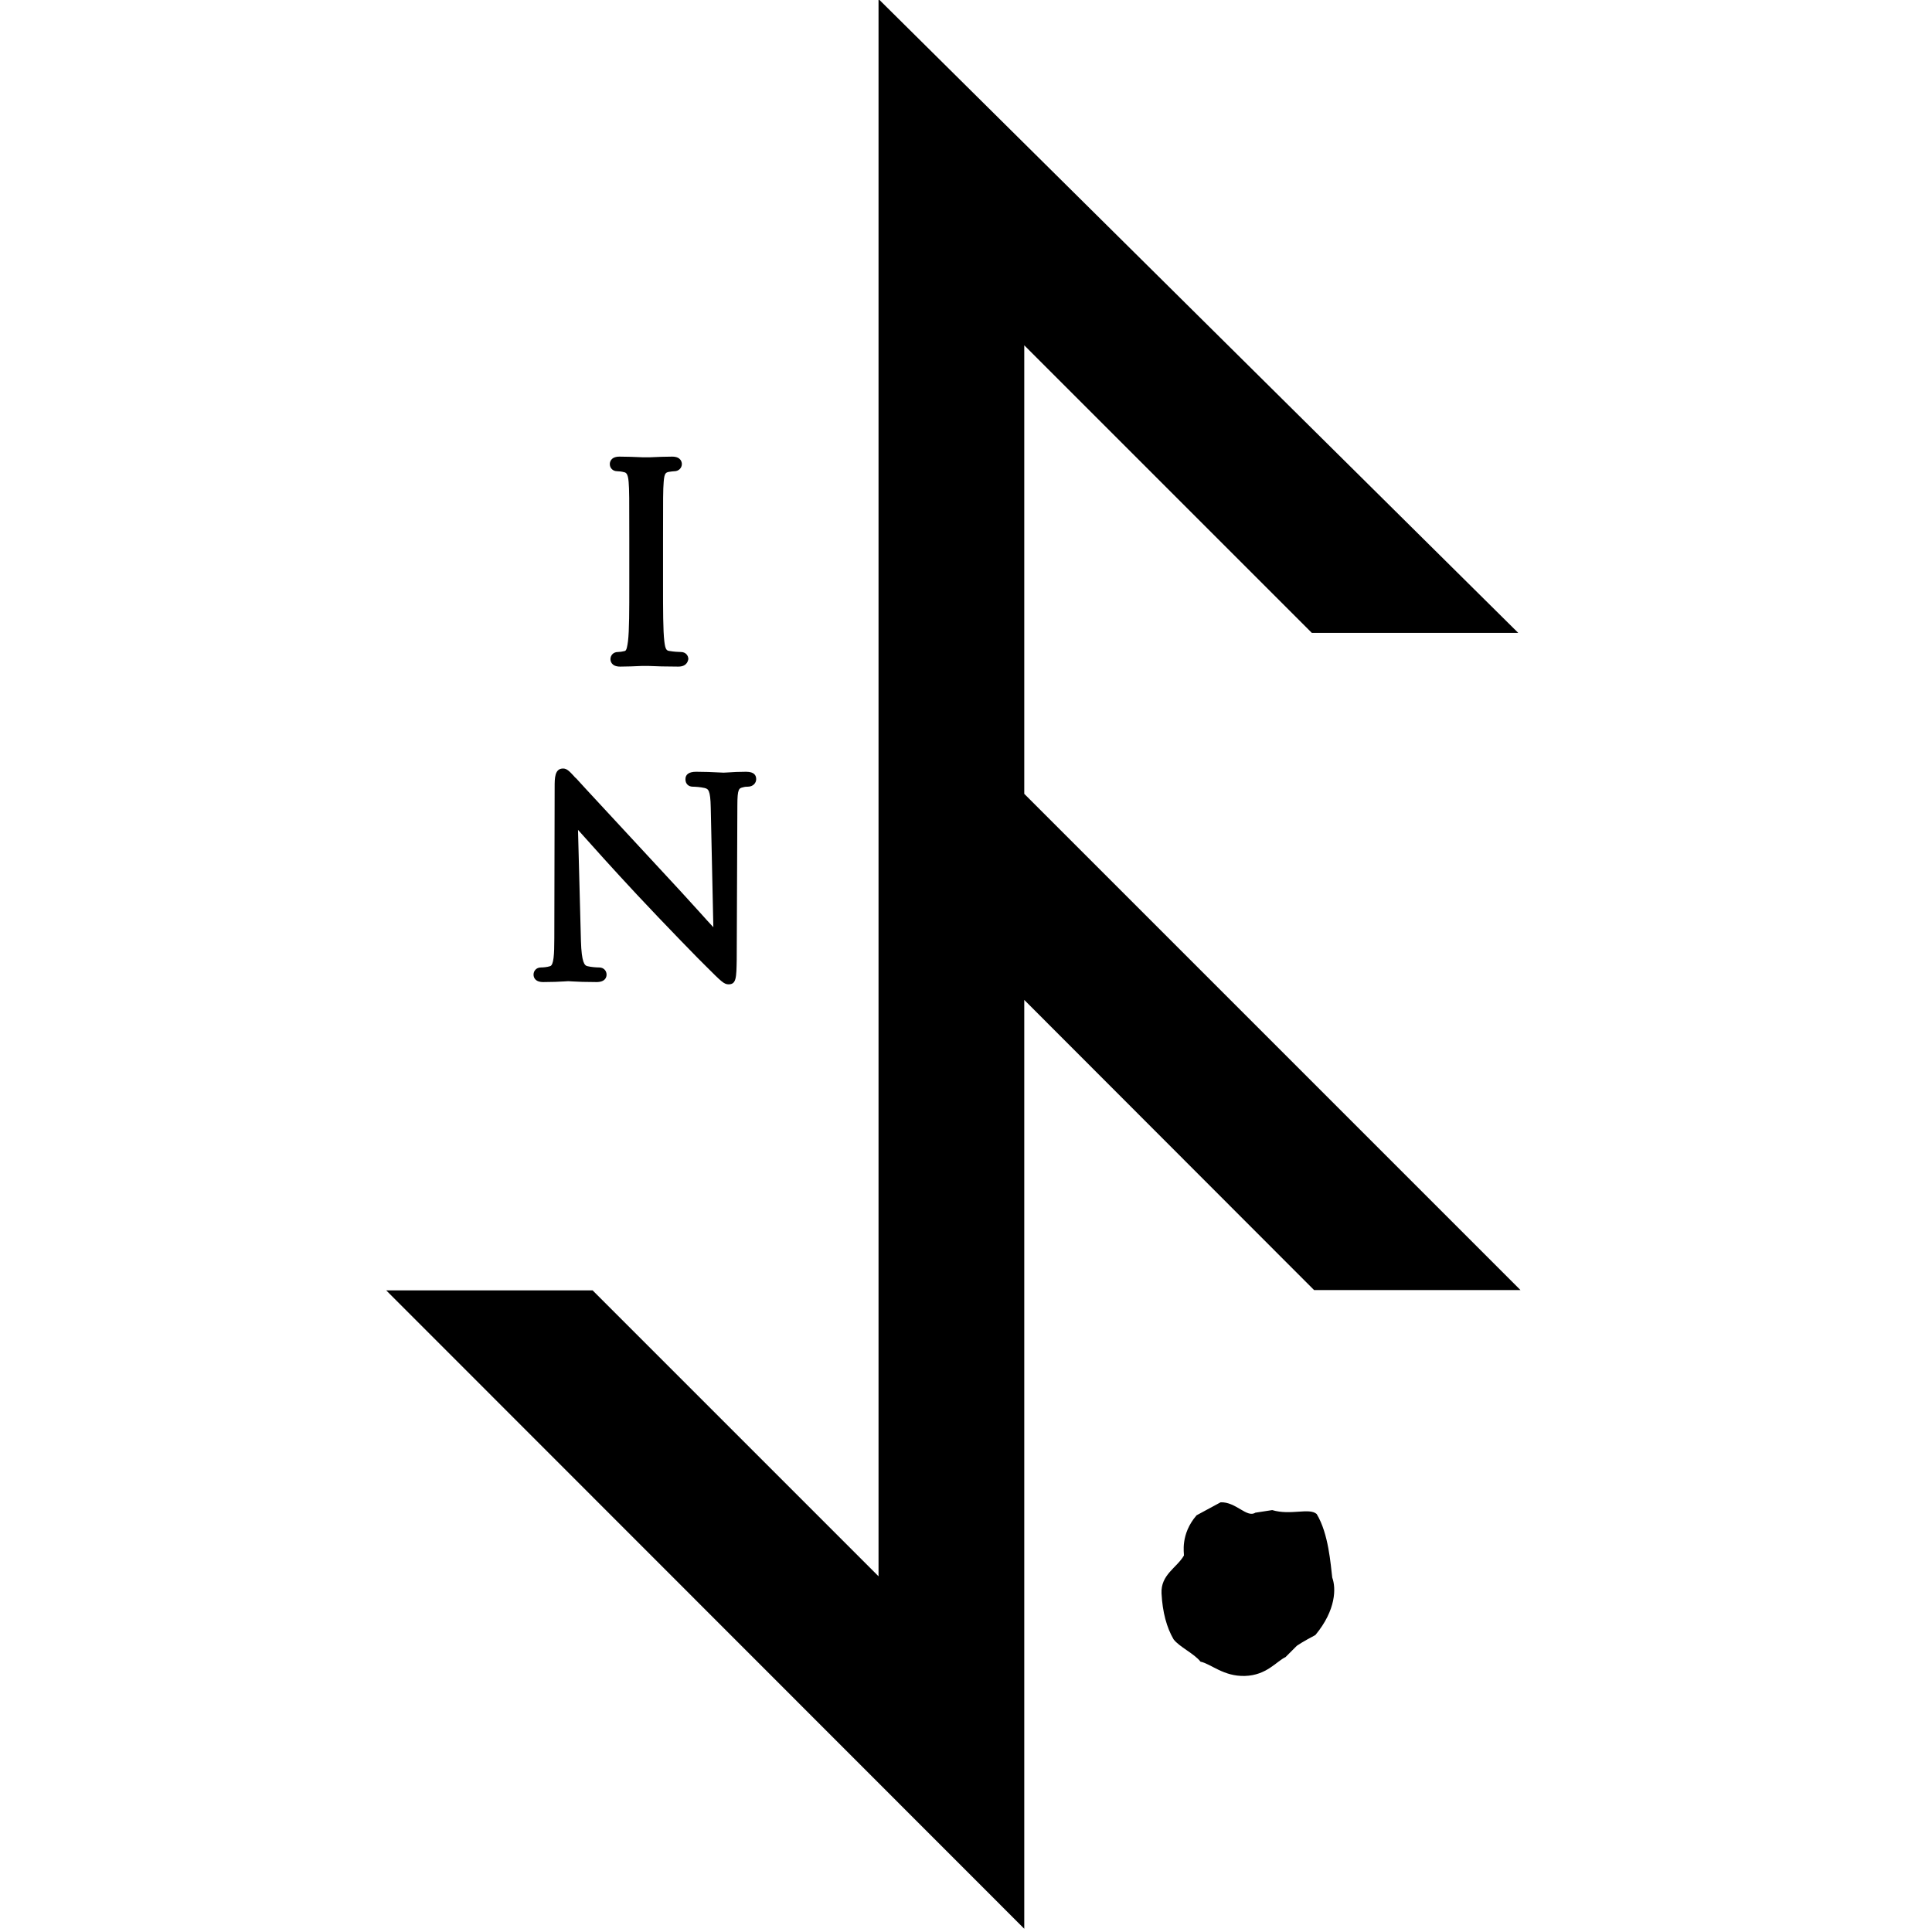 <?xml version="1.0" encoding="utf-8"?>
<!-- Generator: Adobe Illustrator 26.5.2, SVG Export Plug-In . SVG Version: 6.00 Build 0)  -->
<svg version="1.1" id="Layer_1" xmlns="http://www.w3.org/2000/svg" xmlns:xlink="http://www.w3.org/1999/xlink" x="0px" y="0px"
	 viewBox="0 0 595.3 595.3" style="enable-background:new 0 0 595.3 595.3;" xml:space="preserve">
<g>
	<path d="M357.9,491c-0.3-5.8,4.7-7.9,6.9-11.7c0.1-0.6-1.2-6.5,3.9-12.4l7.4-4c4.7-0.2,8.1,4.9,10.7,3.2l5.2-0.8
		c5.7,1.7,11.4-0.8,13.7,1.2c3.7,6.1,4.3,15.6,4.8,19.6c1.2,3.2,1.2,10-5.2,17.7c-1.9,1-3.3,1.8-4.3,2.4l-1.4,0.9l-3.5,3.5
		c-2.8,1.3-5.8,5.6-12.5,5.8c-6.6,0.2-10.4-3.7-13.7-4.4c-1.8-2.4-6.6-4.6-8.3-6.9C359.5,501.5,358.2,496.8,357.9,491z"/>
</g>
<g>
	<polygon points="270.7,-0.3 270.7,485.7 182.6,397.6 119,397.6 315.6,594.3 315.6,308.1 404.9,397.5 468.5,397.5 315.6,244.6 
		315.6,106.4 404.2,195 467.8,195 	"/>
	<g>
		<g>
			<path d="M209,205.4c-3.5,0-7.3-0.1-9.1-0.2l-0.9,0l-1.3,0c-1.8,0.1-4.9,0.2-6.6,0.2c-2.8,0-3-1.8-3-2.3c0-1.1,0.8-2.2,2.3-2.2
				c0.5,0,1.3-0.1,2.1-0.3c0.6-0.1,0.8-1.6,1-3c0.4-3.3,0.4-9.8,0.4-17.4v-14.3c0-12.6,0-14.9-0.2-17.4c-0.2-2.7-0.9-2.9-1.4-3
				c-0.7-0.2-1.6-0.3-2.1-0.3c-1.3,0-2.3-0.9-2.3-2.2c0-0.5,0.2-2.3,3-2.3c1.9,0,5.1,0.1,7,0.2l1.2,0l1.3,0c1.8-0.1,4.9-0.2,6.7-0.2
				c2.8,0,3,1.8,3,2.3c0,1.2-1,2.2-2.3,2.2c-0.5,0-0.9,0.1-1.7,0.2c-0.9,0.2-1.4,0.3-1.6,3.1c-0.2,2.5-0.2,4.8-0.2,17.4v14.3
				c0,7.6,0,14.1,0.4,17.4c0.3,2.6,0.7,2.9,1.7,3c1.1,0.2,2.7,0.3,3.4,0.3c1.5,0,2.3,1.1,2.3,2.2C212,203.3,211.9,205.4,209,205.4z"
				/>
		</g>
		<g>
			<path d="M224.5,303.3c-1.4,0-2.2-0.8-7.1-5.7c-1-0.9-12.8-13-21.2-22c-7.1-7.6-14-15.3-18.1-19.9l0.9,34.2c0.2,6.7,1.1,7.6,2,7.8
				c1.2,0.3,2.8,0.4,3.6,0.4c1.5,0,2.3,1.1,2.3,2.2c0,0.7-0.3,2.3-3.1,2.3c-3.3,0-6-0.1-7.5-0.2c-1.2-0.1-1.2-0.1-2.4,0
				c-1.5,0.1-3.9,0.2-6.5,0.2c-2.6,0-3-1.5-3-2.3c0-1.1,0.8-2.2,2.3-2.2c0.7,0,1.9-0.1,2.8-0.4c1.1-0.3,1.3-3.5,1.3-8.7l0.1-46.5
				c0-2.7,0-5.7,2.6-5.7c1.2,0,2,0.9,3.4,2.4c0.2,0.3,0.5,0.5,0.7,0.7c1.3,1.5,13.7,14.8,25.8,27.9c4.2,4.5,8.7,9.4,12.3,13.4
				c1.5,1.7,2.9,3.2,4.1,4.5l-0.8-36.8c-0.1-5.6-0.8-5.8-1.9-6.1c-1.3-0.3-3-0.4-3.6-0.4c-1.4,0-2.3-0.9-2.3-2.3
				c0-1.5,1.1-2.3,3.3-2.3c2.5,0,5,0.1,6.8,0.2c1.6,0.1,1.8,0.1,3.1,0c1.3-0.1,3.3-0.2,5.5-0.2c2.6,0,3.1,1.2,3.1,2.3
				c0,1.1-0.9,2.3-2.6,2.3c-0.4,0-0.8,0-1.5,0.2c-1.2,0.3-1.7,0.4-1.7,5.6l-0.2,47.5C226.9,301.2,226.9,303.3,224.5,303.3z"/>
		</g>
	</g>
</g>
</svg>
